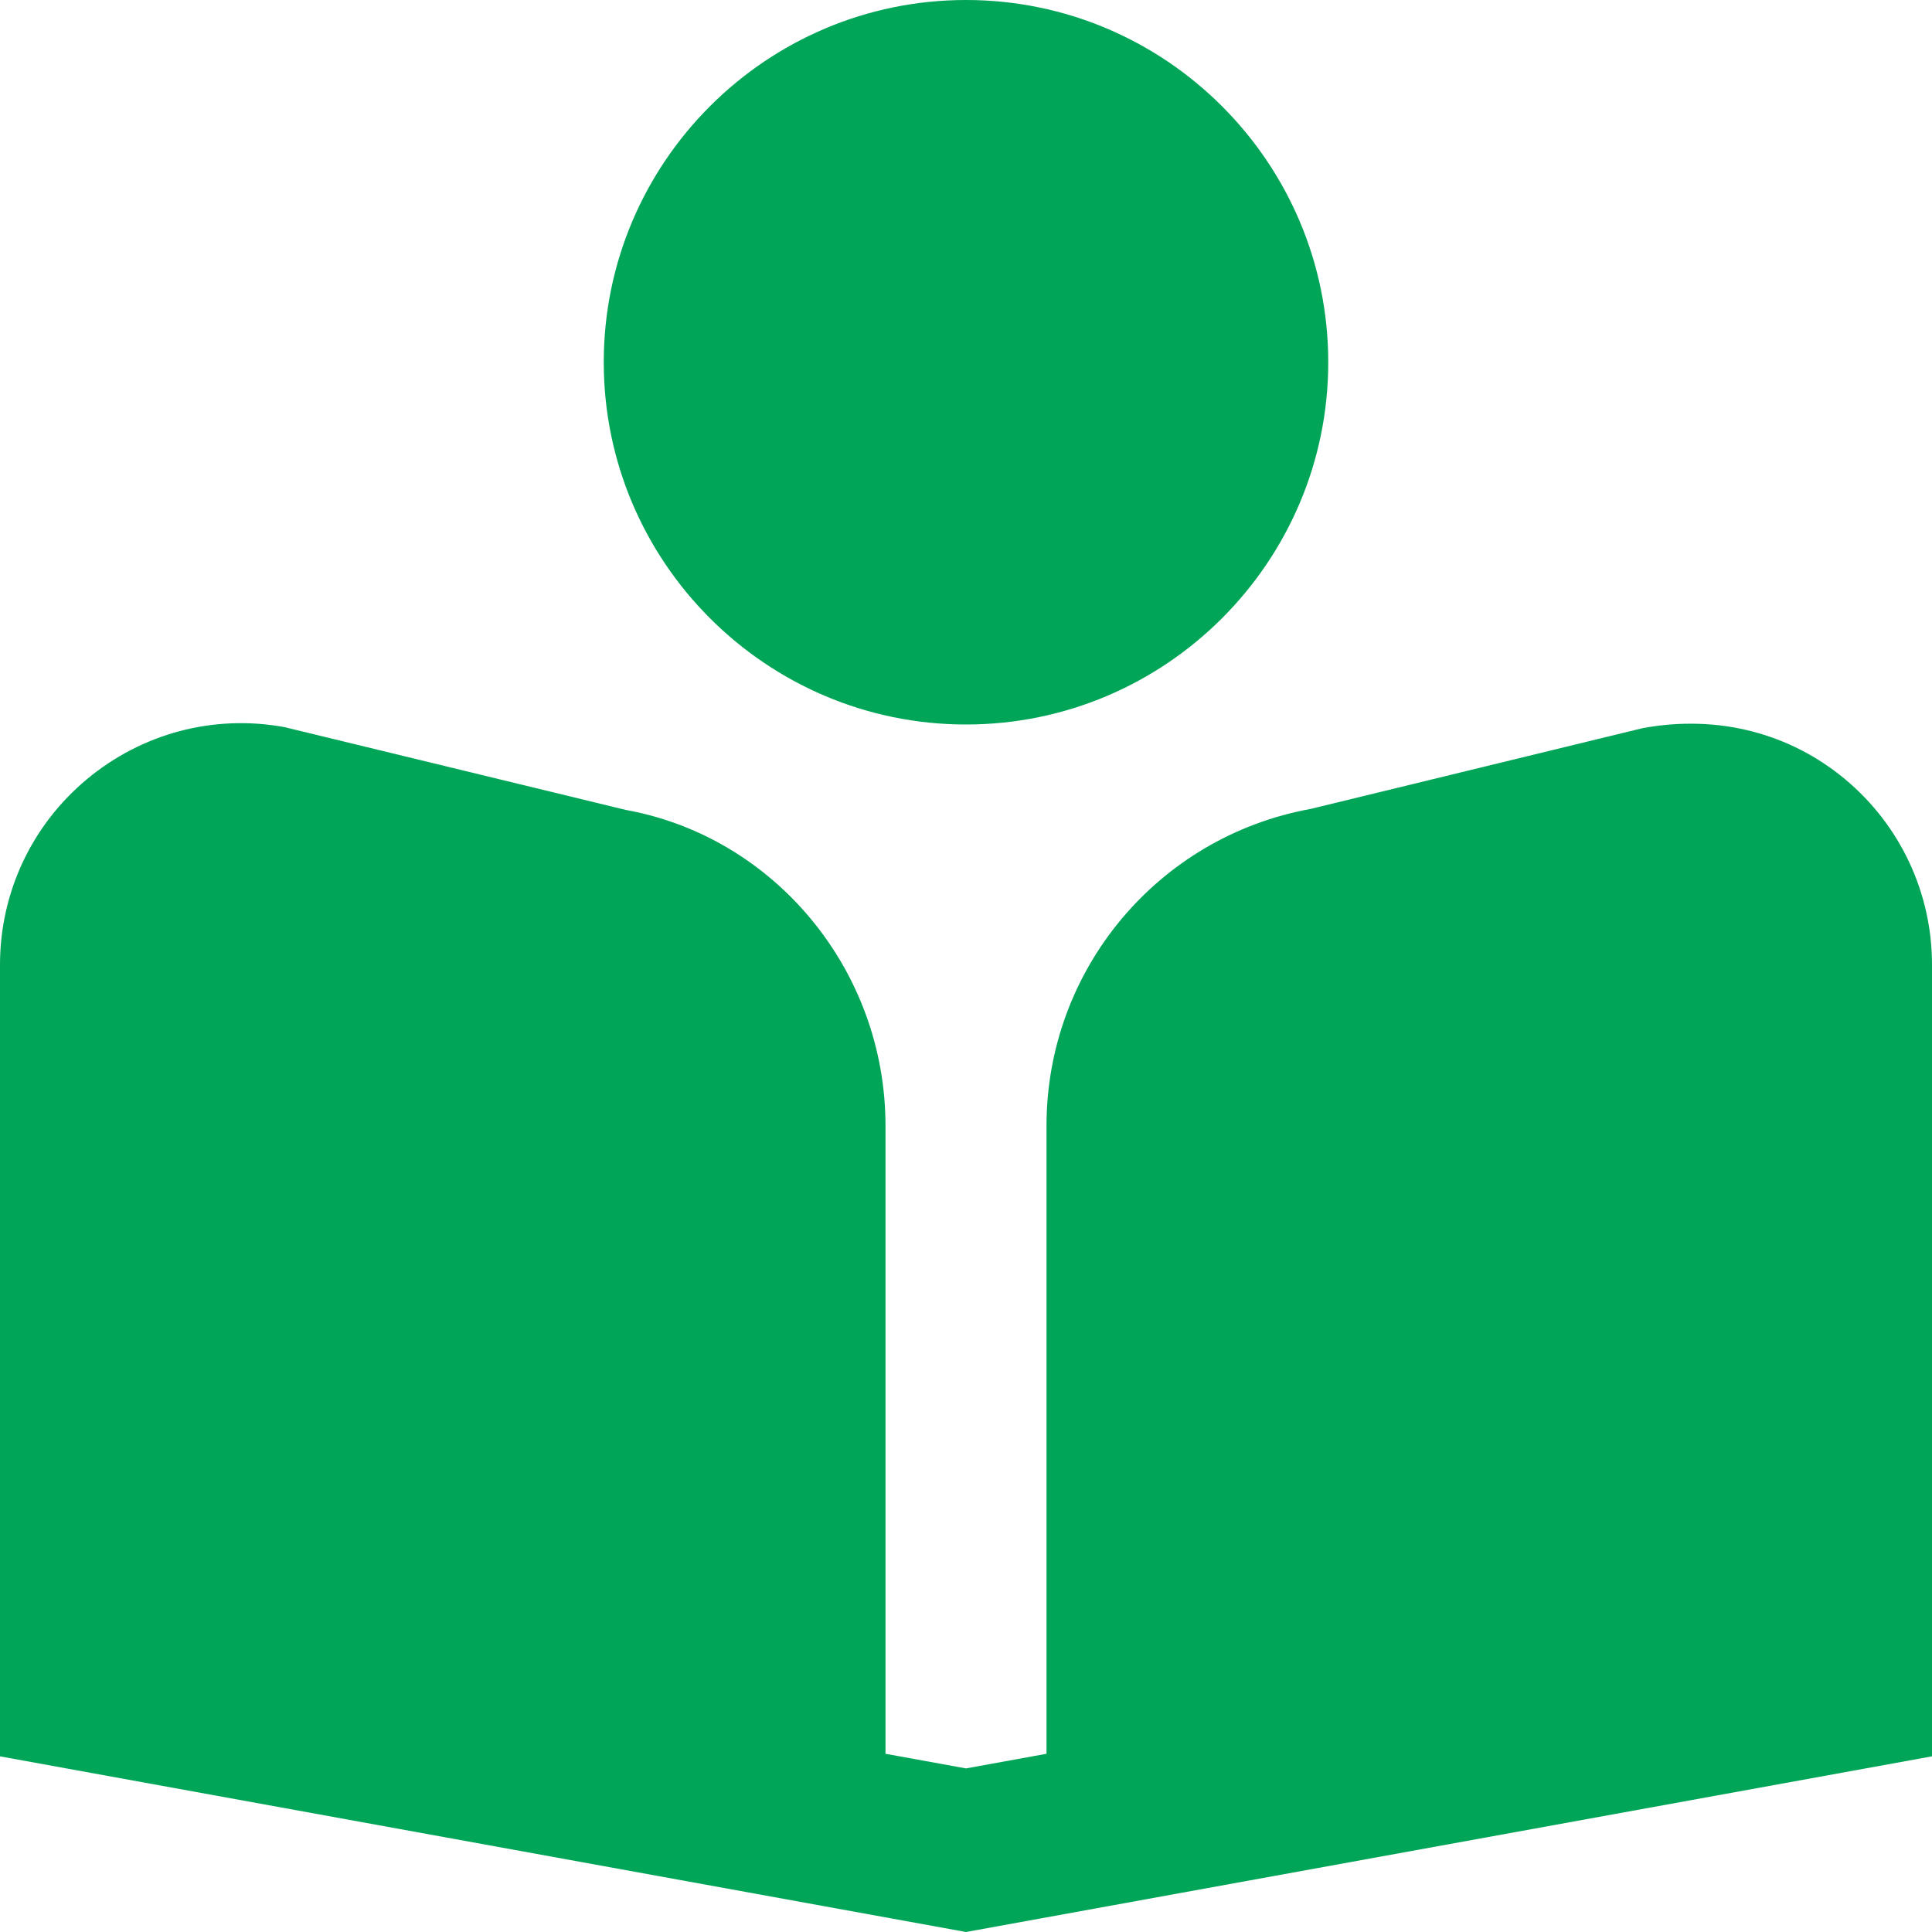 <svg width="100" height="100" viewBox="0 0 100 100" fill="none" xmlns="http://www.w3.org/2000/svg">
<g clip-path="url(#clip0_6_159)">
<path d="M50 37.5C39.663 37.5 31.25 29.087 31.25 18.75C31.25 8.412 39.663 0 50 0C60.337 0 68.75 8.412 68.75 18.75C68.75 29.087 60.337 37.5 50 37.5ZM95.508 40.337C92.65 37.954 88.929 36.971 85.025 37.688L67.85 41.867C59.921 43.308 54.167 50.204 54.167 58.267V90.775L50 91.533L45.833 90.775V58.267C45.833 50.204 40.079 43.312 32.388 41.921L14.733 37.638C11.062 36.962 7.342 37.958 4.492 40.337C1.633 42.721 0 46.217 0 49.933V90.908L50 100L100 90.908V49.933C100 46.217 98.362 42.721 95.508 40.337Z" fill="#00A558"/>
</g>
<defs>
<clipPath id="clip0_6_159">
<rect width="100" height="100" fill="white"/>
</clipPath>
</defs>
</svg>

